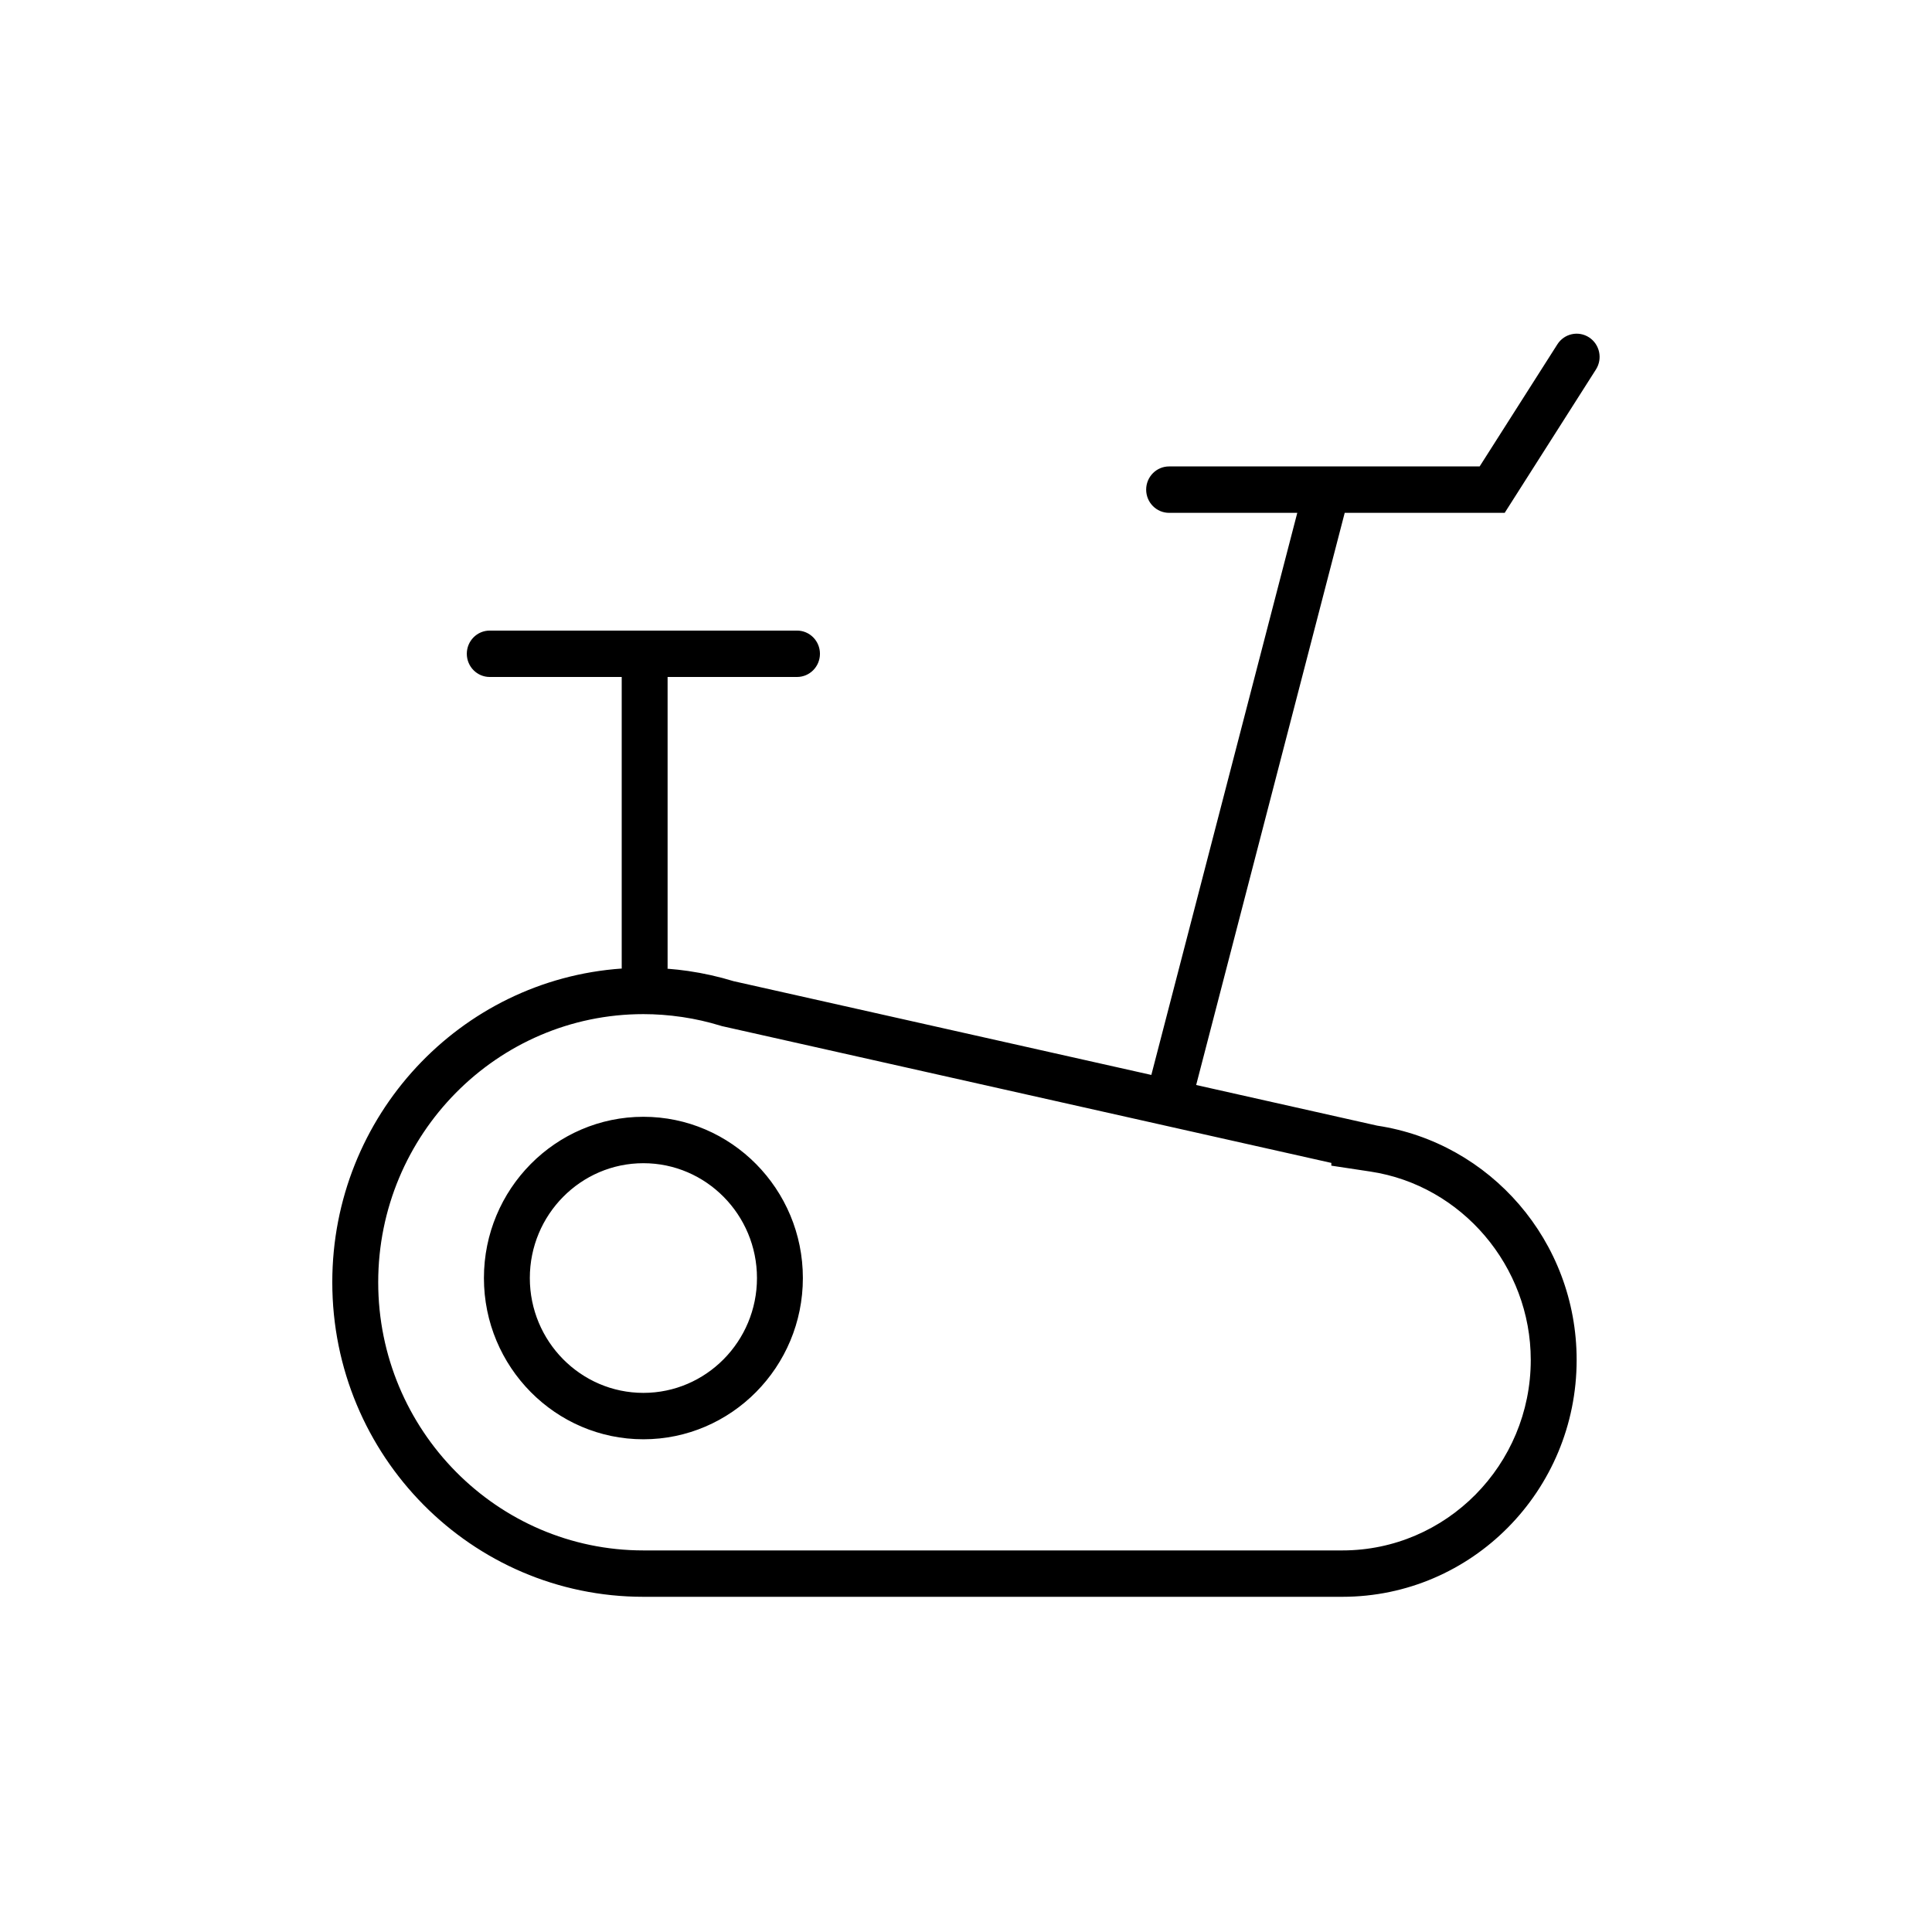 <?xml version="1.0" encoding="UTF-8"?>
<!-- The Best Svg Icon site in the world: iconSvg.co, Visit us! https://iconsvg.co -->
<svg fill="#000000" width="800px" height="800px" version="1.1" viewBox="144 144 512 512" xmlns="http://www.w3.org/2000/svg">
 <path d="m507.19 454.48c24.215 3.656 42.477 25.113 42.477 49.918 0 27.836-22.395 50.48-49.922 50.48h-185.24c-38.75 0-70.277-31.879-70.277-71.062s31.527-71.062 70.277-71.062c3.32 0 6.727 0.25 10.117 0.746l0.281 0.039c3.375 0.504 6.734 1.266 9.98 2.262l0.441 0.133 0.445 0.098 161.05 36.152v0.73zm35.566-174.57 24.188-38c1.816-2.856 1-6.66-1.82-8.5-2.832-1.84-6.59-1.012-8.406 1.844l-20.598 32.355h-82.297c-3.356 0-6.078 2.754-6.078 6.148 0 3.398 2.723 6.152 6.078 6.152h33.969l-38.676 148.96-110.71-24.848c-3.891-1.191-7.906-2.098-12.016-2.695l-0.035-0.012v0.004c-1.801-0.262-3.621-0.453-5.461-0.598 0.004-0.094 0.027-0.18 0.027-0.27v-77.043h34.293c3.359 0 6.082-2.754 6.082-6.148s-2.723-6.148-6.082-6.148h-81.422c-3.363 0-6.082 2.754-6.082 6.148s2.719 6.148 6.082 6.148h34.969v77.043c0 0.074 0.02 0.145 0.023 0.223-42.859 2.973-76.723 39.043-76.723 83.137 0 46.039 36.91 83.359 82.441 83.359h185.24c34.289 0 62.086-28.105 62.086-62.777 0-31.496-22.938-57.566-52.844-62.082l-47.988-10.773 39.367-151.63zm-228.25 160.05c-23.301 0-42.262 19.172-42.262 42.734s18.961 42.73 42.262 42.73c23.301 0 42.262-19.168 42.262-42.73s-18.961-42.734-42.262-42.734m0 73.168c-16.598 0-30.098-13.652-30.098-30.434s13.5-30.434 30.098-30.434c16.594 0 30.098 13.652 30.098 30.434s-13.504 30.434-30.098 30.434" fill-rule="evenodd"/>
</svg>